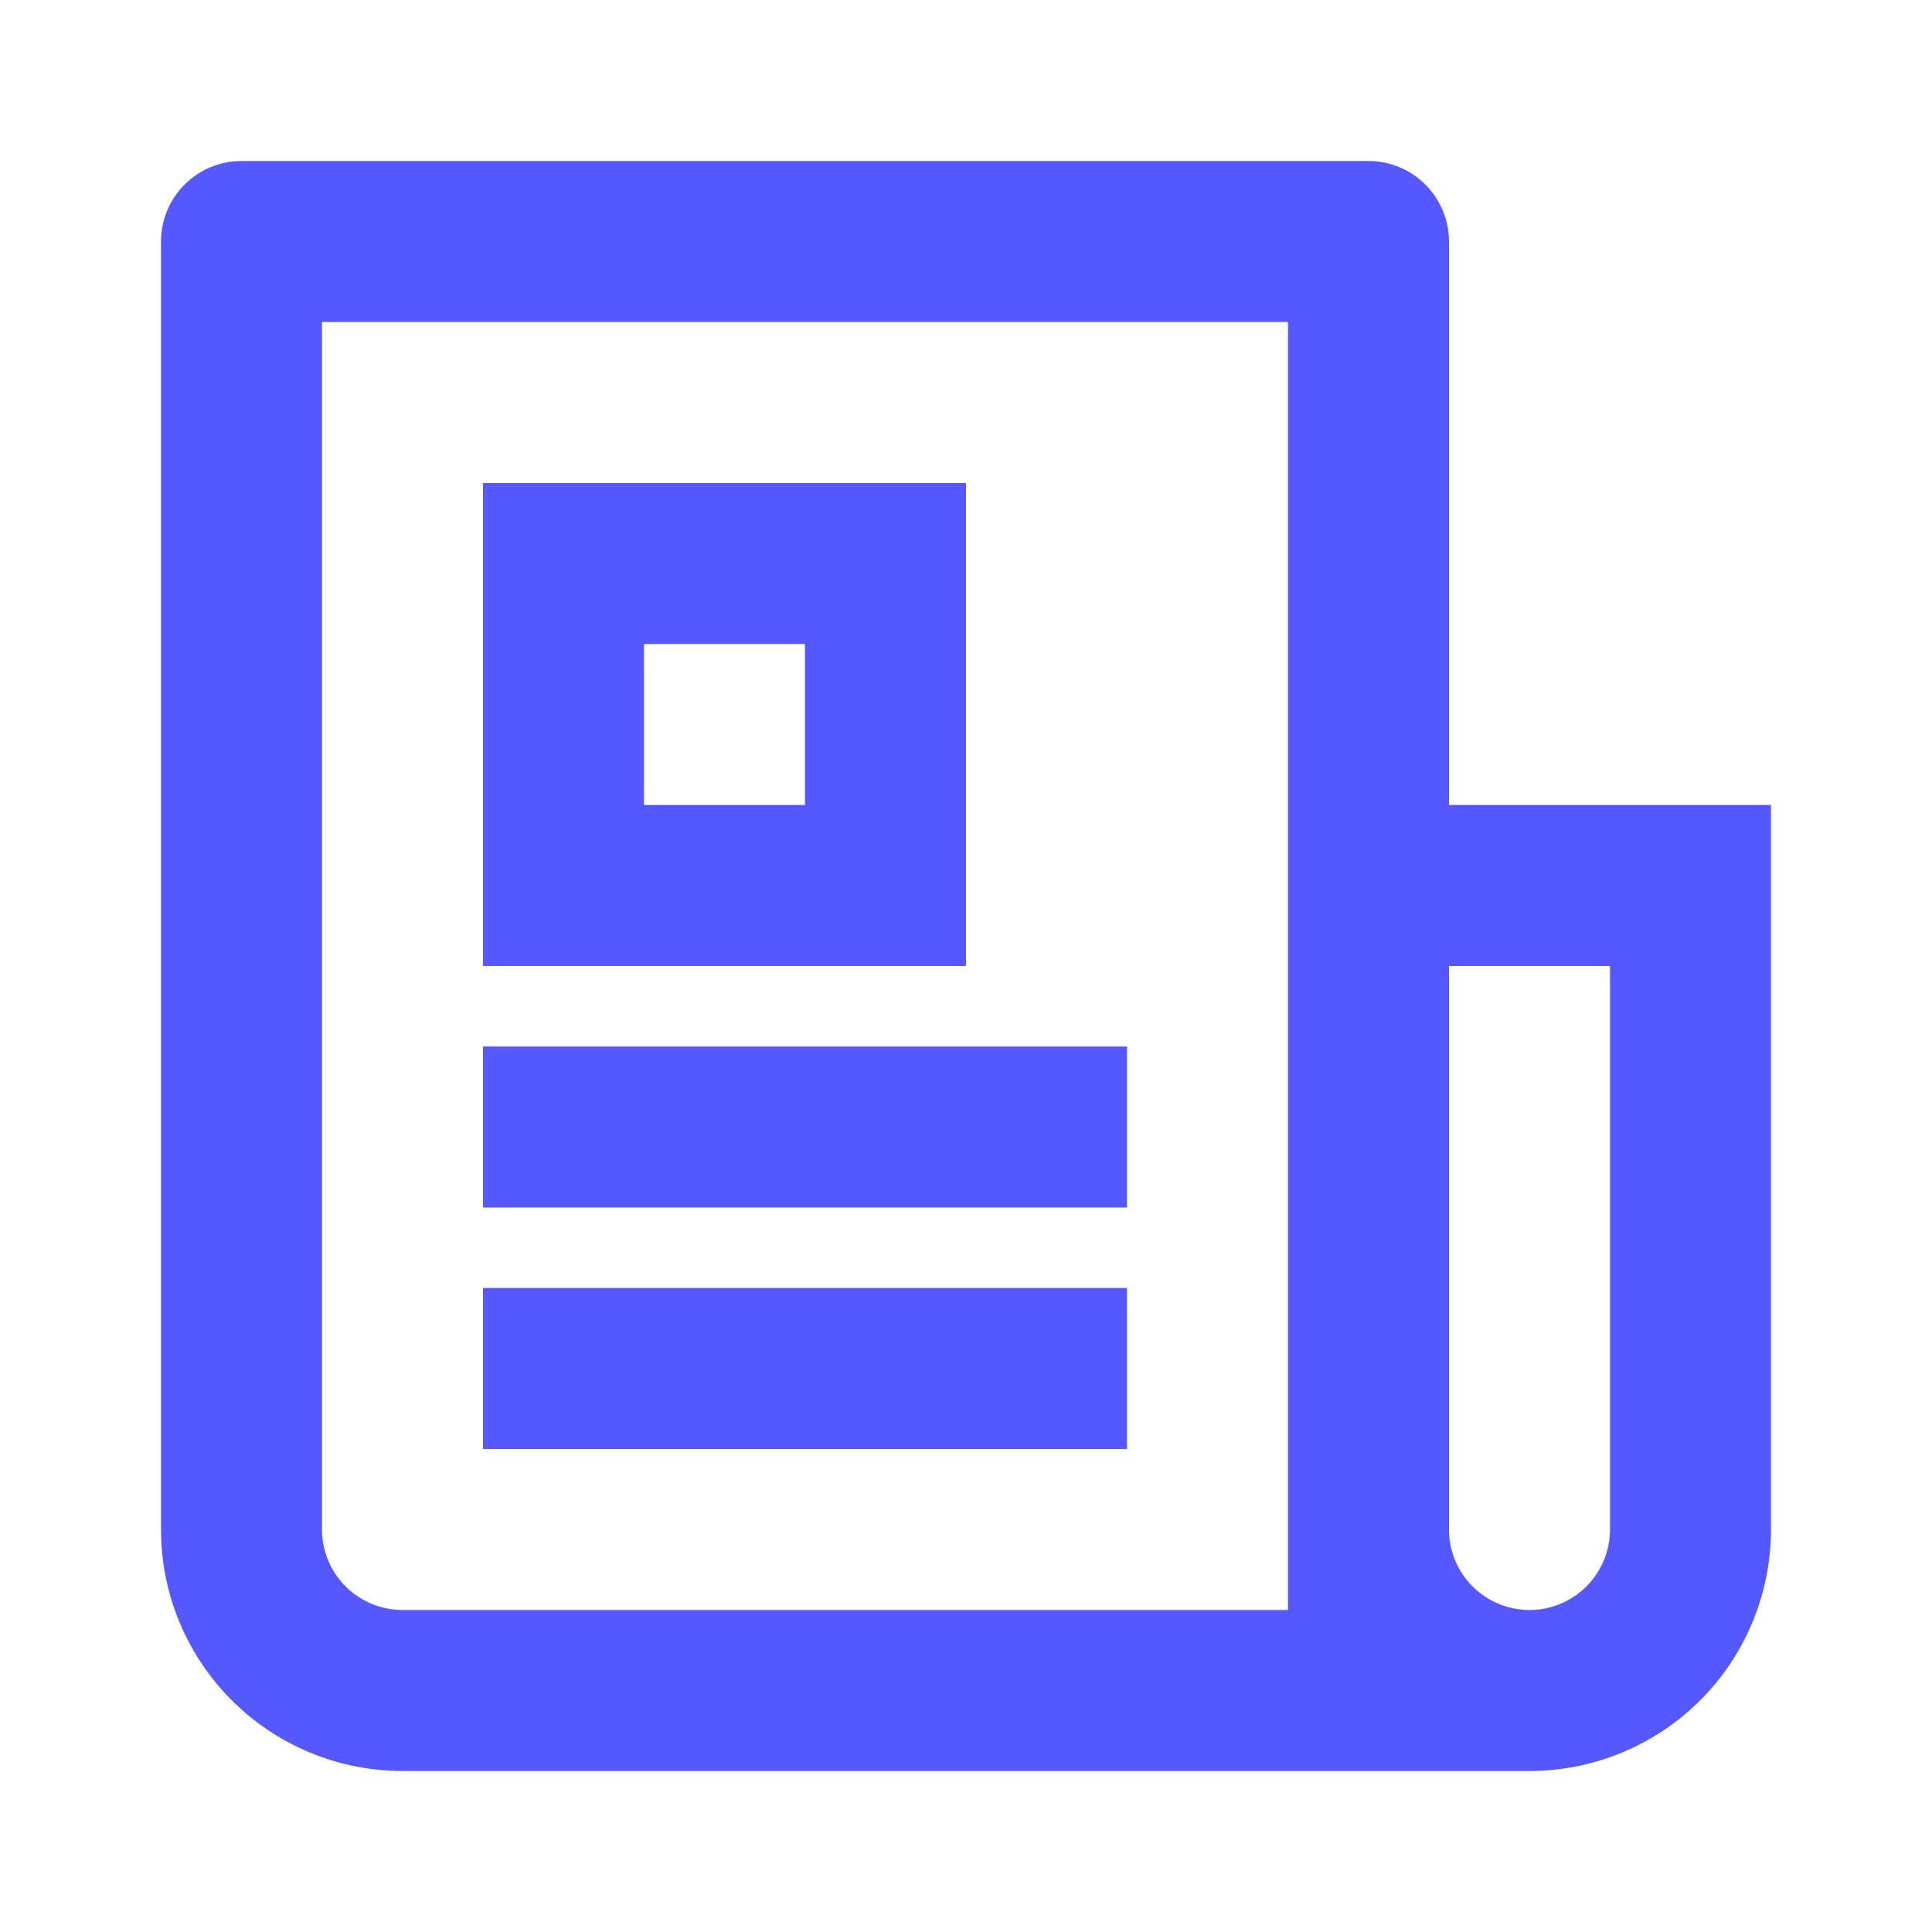 <svg width="48" height="48" viewBox="0 0 48 48" fill="none" xmlns="http://www.w3.org/2000/svg">
<g clip-path="url(#clip0_1575_7805)">
<path d="M32 40V8H8V38C8 38.53 8.211 39.039 8.586 39.414C8.961 39.789 9.47 40 10 40H32ZM38 44H10C8.409 44 6.883 43.368 5.757 42.243C4.632 41.117 4 39.591 4 38V6C4 5.47 4.211 4.961 4.586 4.586C4.961 4.211 5.47 4 6 4H34C34.53 4 35.039 4.211 35.414 4.586C35.789 4.961 36 5.47 36 6V20H44V38C44 39.591 43.368 41.117 42.243 42.243C41.117 43.368 39.591 44 38 44ZM36 24V38C36 38.53 36.211 39.039 36.586 39.414C36.961 39.789 37.47 40 38 40C38.53 40 39.039 39.789 39.414 39.414C39.789 39.039 40 38.53 40 38V24H36ZM12 12H24V24H12V12ZM16 16V20H20V16H16ZM12 26H28V30H12V26ZM12 32H28V36H12V32Z" fill="#5558FF"/>
</g>
<defs>
<clipPath id="clip0_1575_7805">
<rect width="48" height="48" fill="white"/>
</clipPath>
</defs>
</svg>
